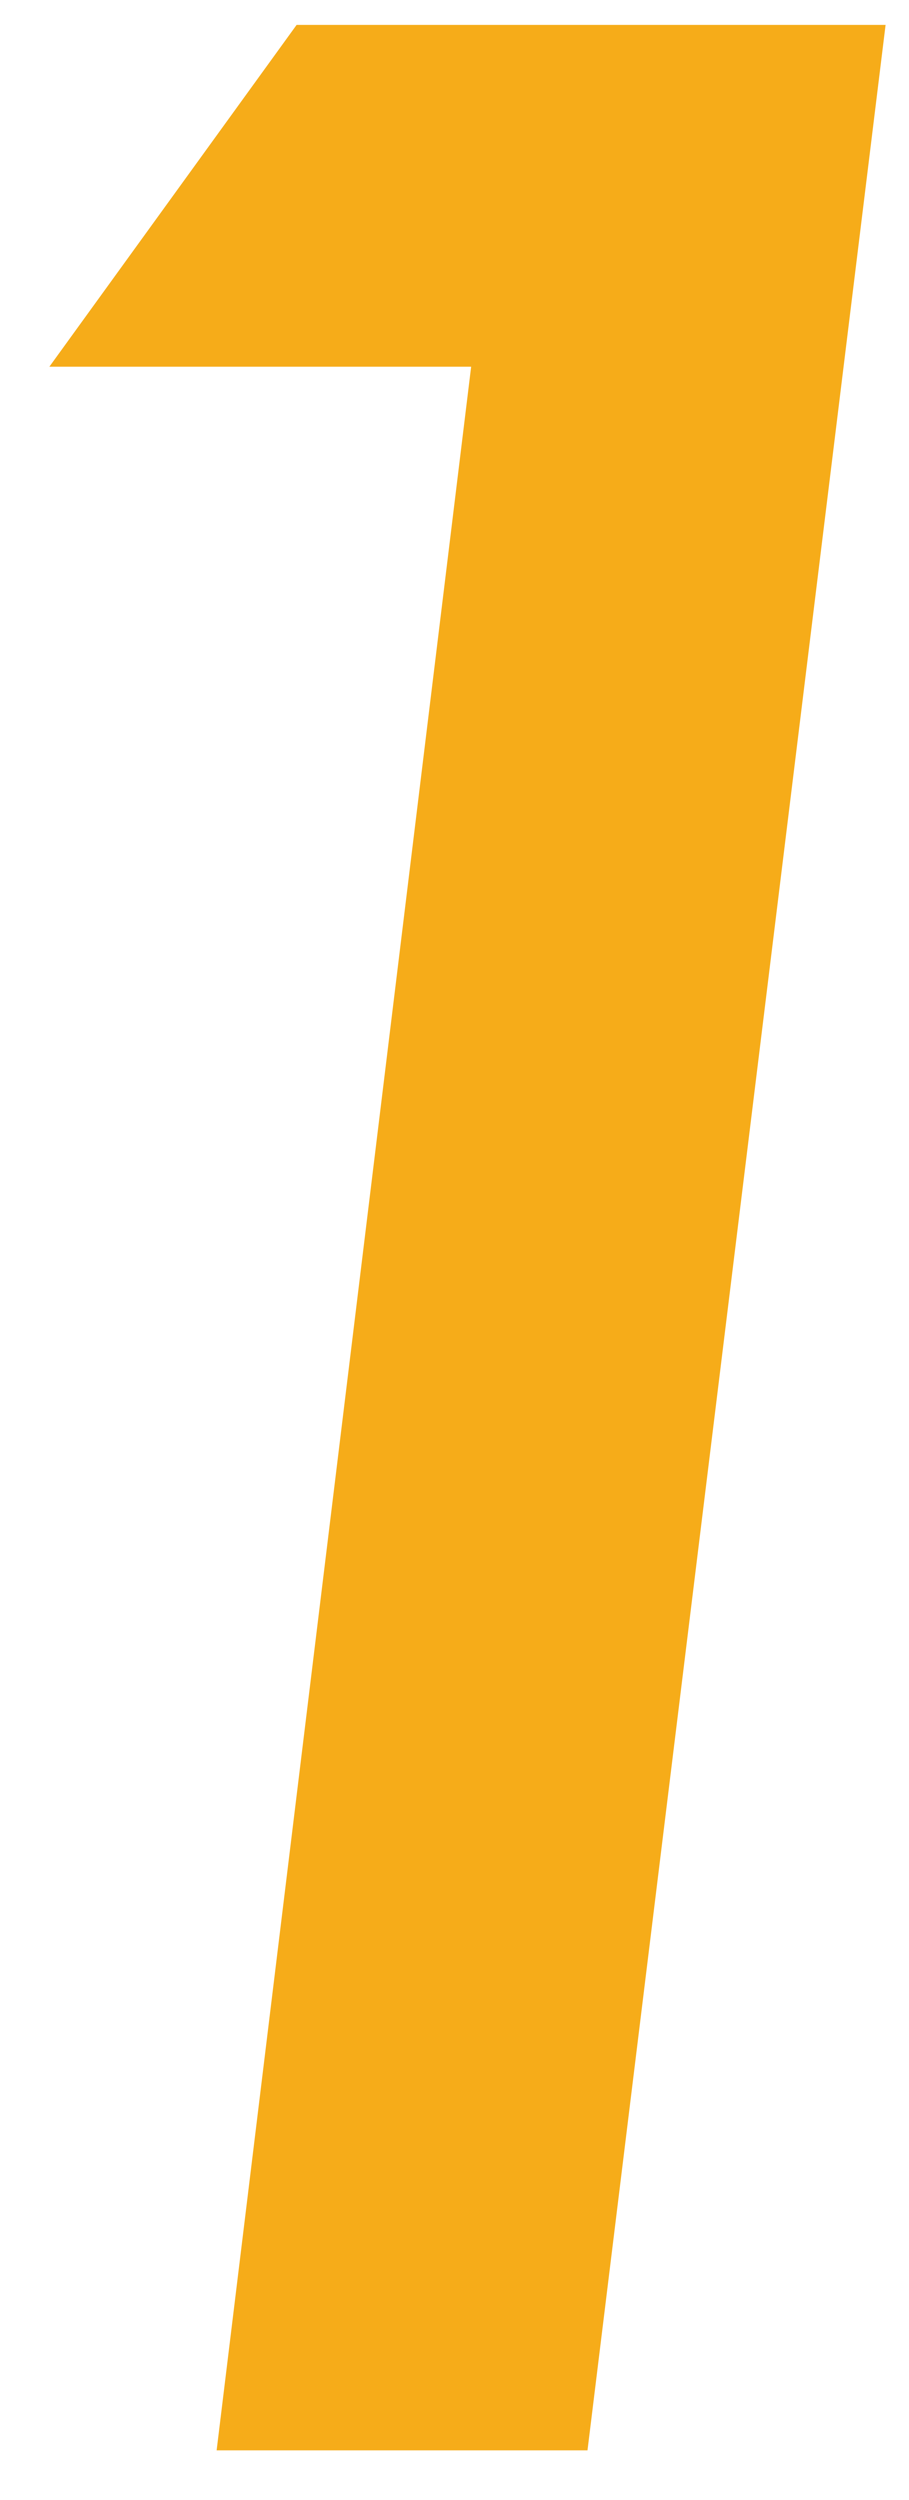 <svg width="16" height="44" viewBox="0 0 16 44" fill="none" xmlns="http://www.w3.org/2000/svg">
<path d="M3.813 43.126L8.293 6.454H0.869L5.221 0.438H15.588L10.341 43.126H3.813Z" fill="#F6AC19"/>
</svg>
